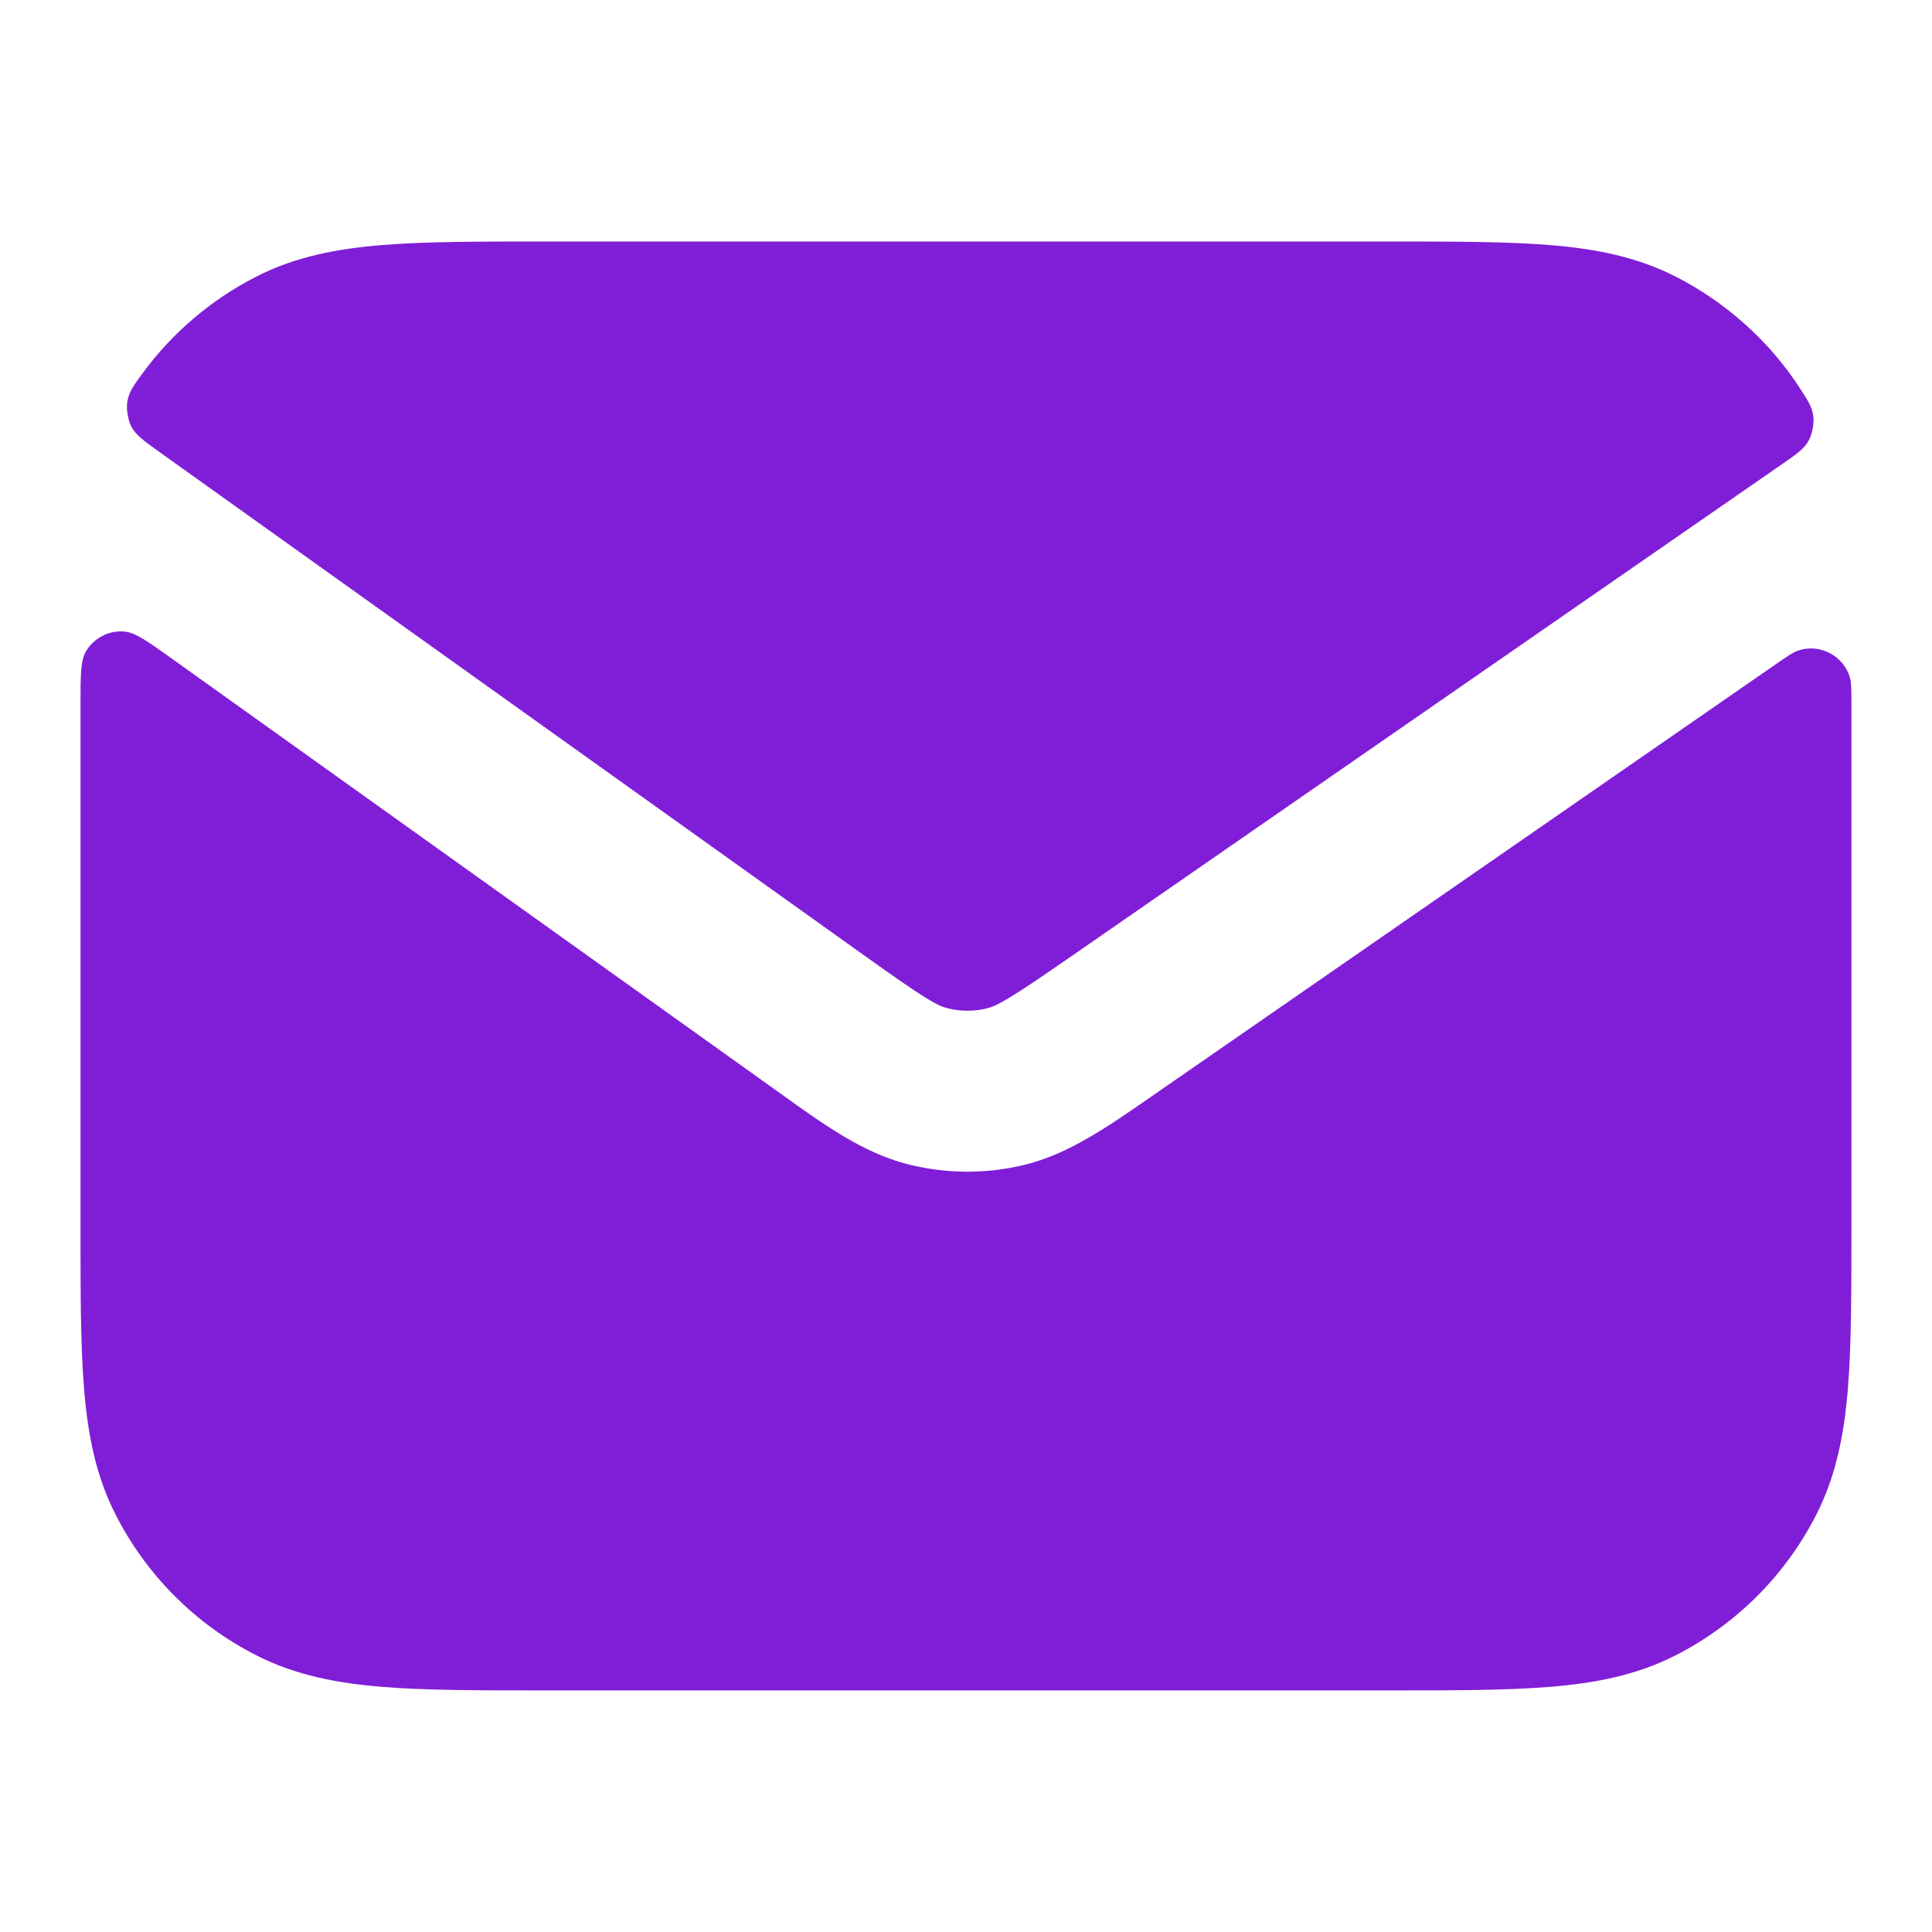 <svg fill="none" height="24" viewBox="0 0 24 24" width="24" xmlns="http://www.w3.org/2000/svg"><g fill="#801ed7"><path d="m2.134 8.181c-.3-.214-.45-.321-.581-.335-.196-.021-.391.08-.488.251-.065.114-.065.297-.065.661v6.483c-0.0.805-0 1.469.044 2.01.046.562.144 1.079.392 1.564.383.753.995 1.365 1.748 1.748.485.247 1.002.346 1.564.392.541.044 1.206.044 2.01.044h10.483c.805 0 1.469 0 2.01-.044.562-.046 1.079-.144 1.564-.392.753-.384 1.365-.995 1.748-1.748.247-.485.346-1.002.392-1.564.044-.541.044-1.206.044-2.01v-6.483c0-.179 0-.268-.016-.33-.074-.282-.381-.443-.655-.343-.061.022-.135.074-.284.177l-7.742 5.36c-.549.381-1.031.716-1.579.849-.479.116-.979.112-1.456-.011-.546-.141-1.023-.482-1.566-.872z"/><path d="m22.133 5.769c.185-.128.277-.192.334-.294.044-.08.069-.206.059-.297-.013-.117-.062-.194-.162-.348-.38-.59-.926-1.077-1.548-1.394-.485-.247-1.002-.346-1.564-.392-.541-.044-1.206-.044-2.01-.044h-10.483c-.805-0-1.469-0-2.011.044-.562.046-1.079.144-1.564.392-.559.285-1.042.697-1.41 1.197-.116.158-.173.236-.192.356-.015.093.006.223.049.308.055.108.152.176.344.314l8.775 6.268c.727.519.882.61 1.018.645.159.041.326.042.485.004.137-.033.293-.121 1.028-.63z"/></g></svg>